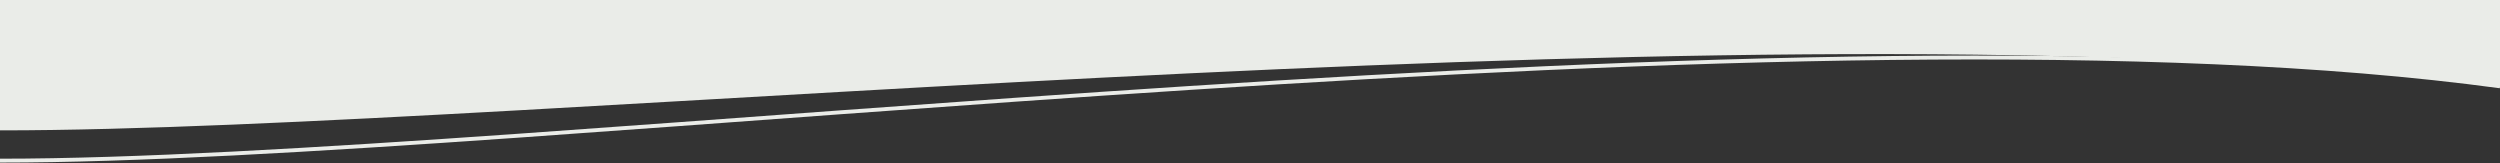 <svg width="2560" height="167" viewBox="0 0 2560 167" fill="none" xmlns="http://www.w3.org/2000/svg"><rect x="0" y="0" width="2560" height="167" fill="#333333" stroke="none"/><path d="M0 132.5C547 132.5 1847.27 -8.546 2560 88.388L2560 1L1.14961e-05 1L0 132.5Z" fill="#EAECE8" stroke="#EAECE8" stroke-width="2"/><path d="M2560 88.388C1847.27 -8.546 547 164.5 0 164.5" stroke="#EAECE8" stroke-width="4"/></svg>